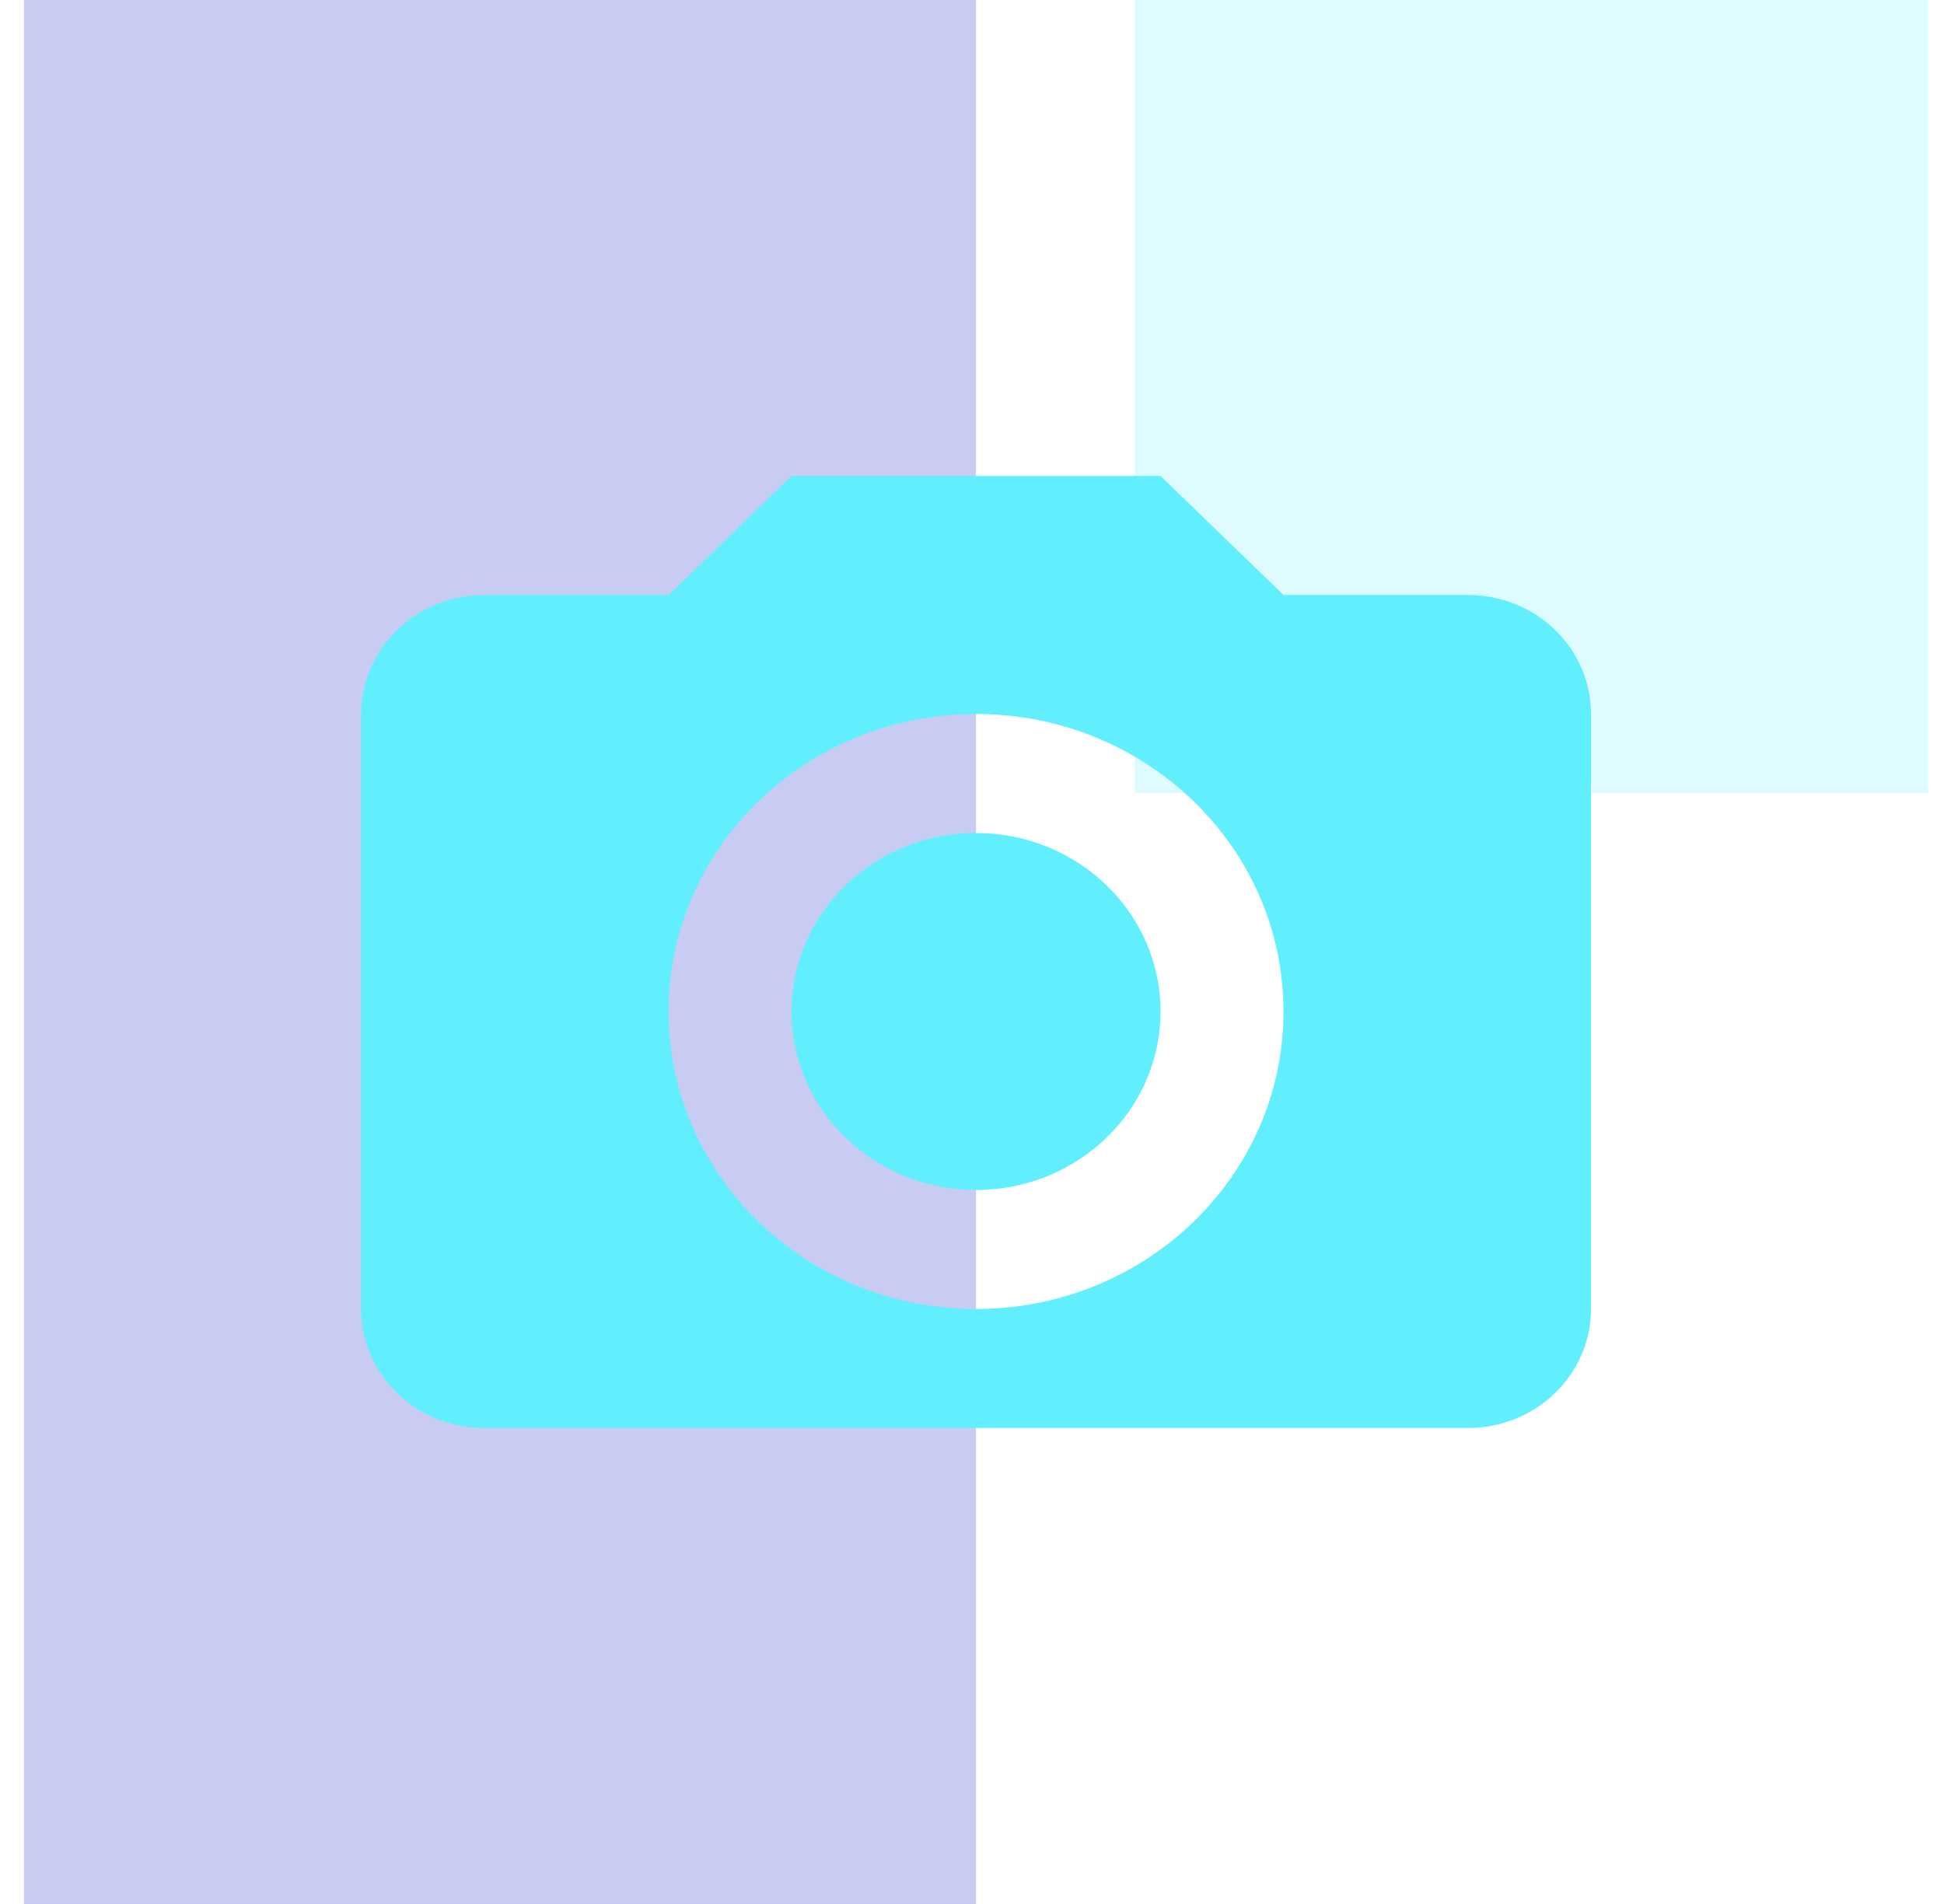 <svg width="49" height="48" viewBox="0 0 49 48" fill="none" xmlns="http://www.w3.org/2000/svg">
<g clip-path="url(#clip0)">
<path fill-rule="evenodd" clip-rule="evenodd" d="M0.602 0H24.602V48H0.602V0Z" fill="#535FD7" fill-opacity="0.32"/>
<path fill-rule="evenodd" clip-rule="evenodd" d="M28.602 0H48.602V20H28.602V0Z" fill="#2FEAFC" fill-opacity="0.16"/>
<g clip-path="url(#clip1)">
<path d="M9.102 18C9.102 16.35 10.497 15 12.202 15H16.852L19.952 12H29.252L32.352 15H37.002C38.714 15 40.102 16.343 40.102 18V33C40.102 34.657 38.714 36 37.002 36H12.202C10.49 36 9.102 34.657 9.102 33V18ZM24.602 33C28.882 33 32.352 29.642 32.352 25.5C32.352 21.358 28.882 18 24.602 18C20.322 18 16.852 21.358 16.852 25.5C16.852 29.642 20.322 33 24.602 33ZM24.602 30C22.034 30 19.952 27.985 19.952 25.5C19.952 23.015 22.034 21 24.602 21C27.17 21 29.252 23.015 29.252 25.5C29.252 27.985 27.17 30 24.602 30Z" fill="#61EFFD"/>
</g>
</g>
<defs>
<clipPath id="clip0">
<rect width="48" height="48" fill="white" transform="translate(0.602)"/>
</clipPath>
<clipPath id="clip1">
<rect width="31" height="30" fill="white" transform="translate(9.102 9)"/>
</clipPath>
</defs>
</svg>
